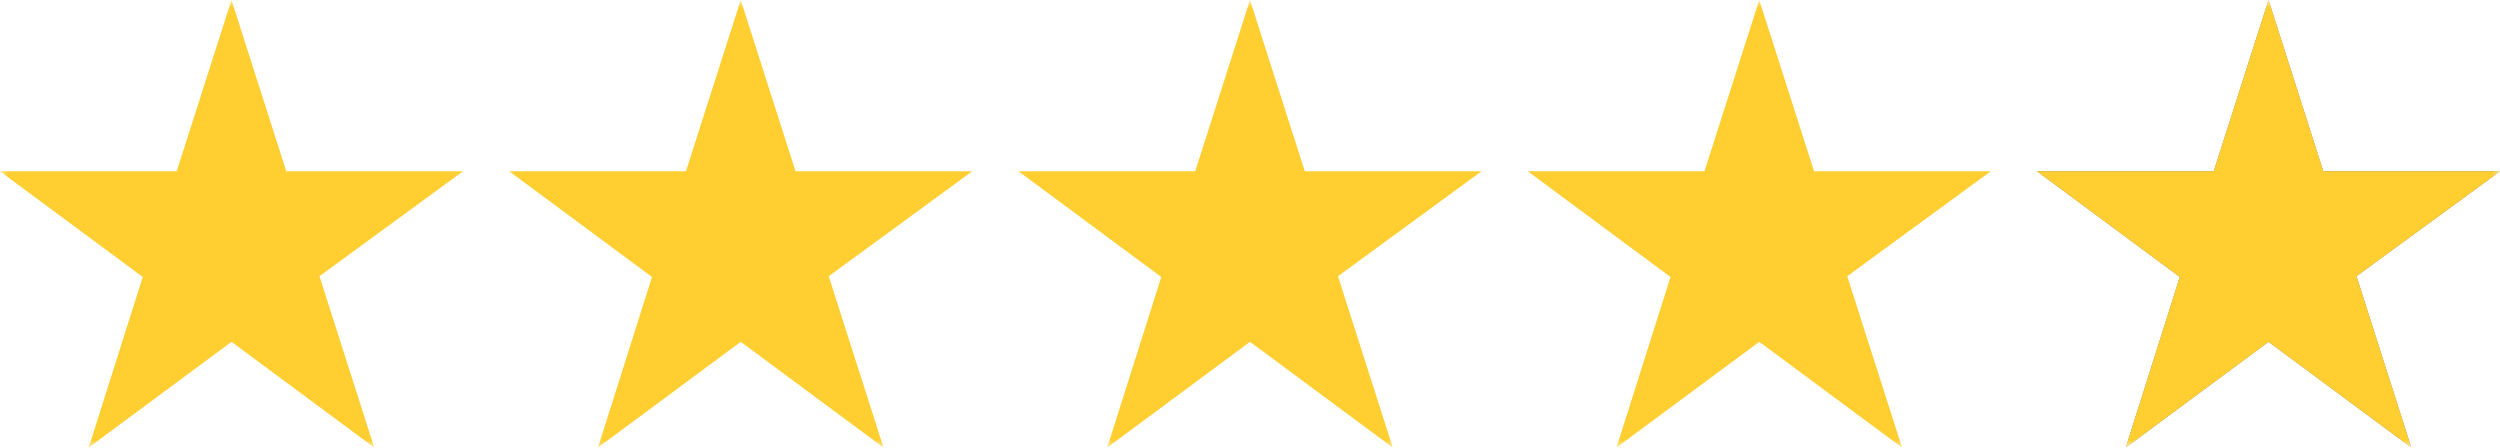 <svg width="162" height="29" viewBox="0 0 162 29" fill="none" xmlns="http://www.w3.org/2000/svg">
<g clip-path="url(#clip0_45_3)">
<mask id="mask0_45_3" style="mask-type:luminance" maskUnits="userSpaceOnUse" x="0" y="0" width="162" height="29">
<path d="M162 0H0V29H162V0Z" fill="white"/>
</mask>
<g mask="url(#mask0_45_3)">
<path d="M30 11.1H18.55L15 0L11.45 11.1H0L9.25 17.95L5.75 29L15 22.15L24.25 29L20.7 17.9L30 11.1Z" fill="#FFCE31"/>
<path d="M162 11.1H150.55L147 0L143.45 11.1H132L141.25 17.95L137.75 29L147 22.15L156.25 29L152.7 17.9L162 11.1Z" fill="#808080"/>
<path d="M129 11.1H117.55L114 0L110.45 11.1H99L108.25 17.95L104.75 29L114 22.15L123.25 29L119.7 17.9L129 11.1Z" fill="#FFCE31"/>
<path d="M162 11.1H150.55L147 0L143.45 11.1H132L141.25 17.95L137.75 29L147 22.15L156.25 29L152.7 17.9L162 11.1Z" fill="#FFCE31"/>
<path d="M96 11.1H84.55L81 0L77.45 11.1H66L75.25 17.95L71.75 29L81 22.15L90.25 29L86.7 17.9L96 11.1Z" fill="#FFCE31"/>
<path d="M63 11.1H51.55L48 0L44.45 11.1H33L42.25 17.95L38.75 29L48 22.15L57.25 29L53.7 17.9L63 11.1Z" fill="#FFCE31"/>
</g>
</g>
<defs>
<clipPath id="clip0_45_3">
<rect width="162" height="29" fill="white"/>
</clipPath>
</defs>
</svg>
